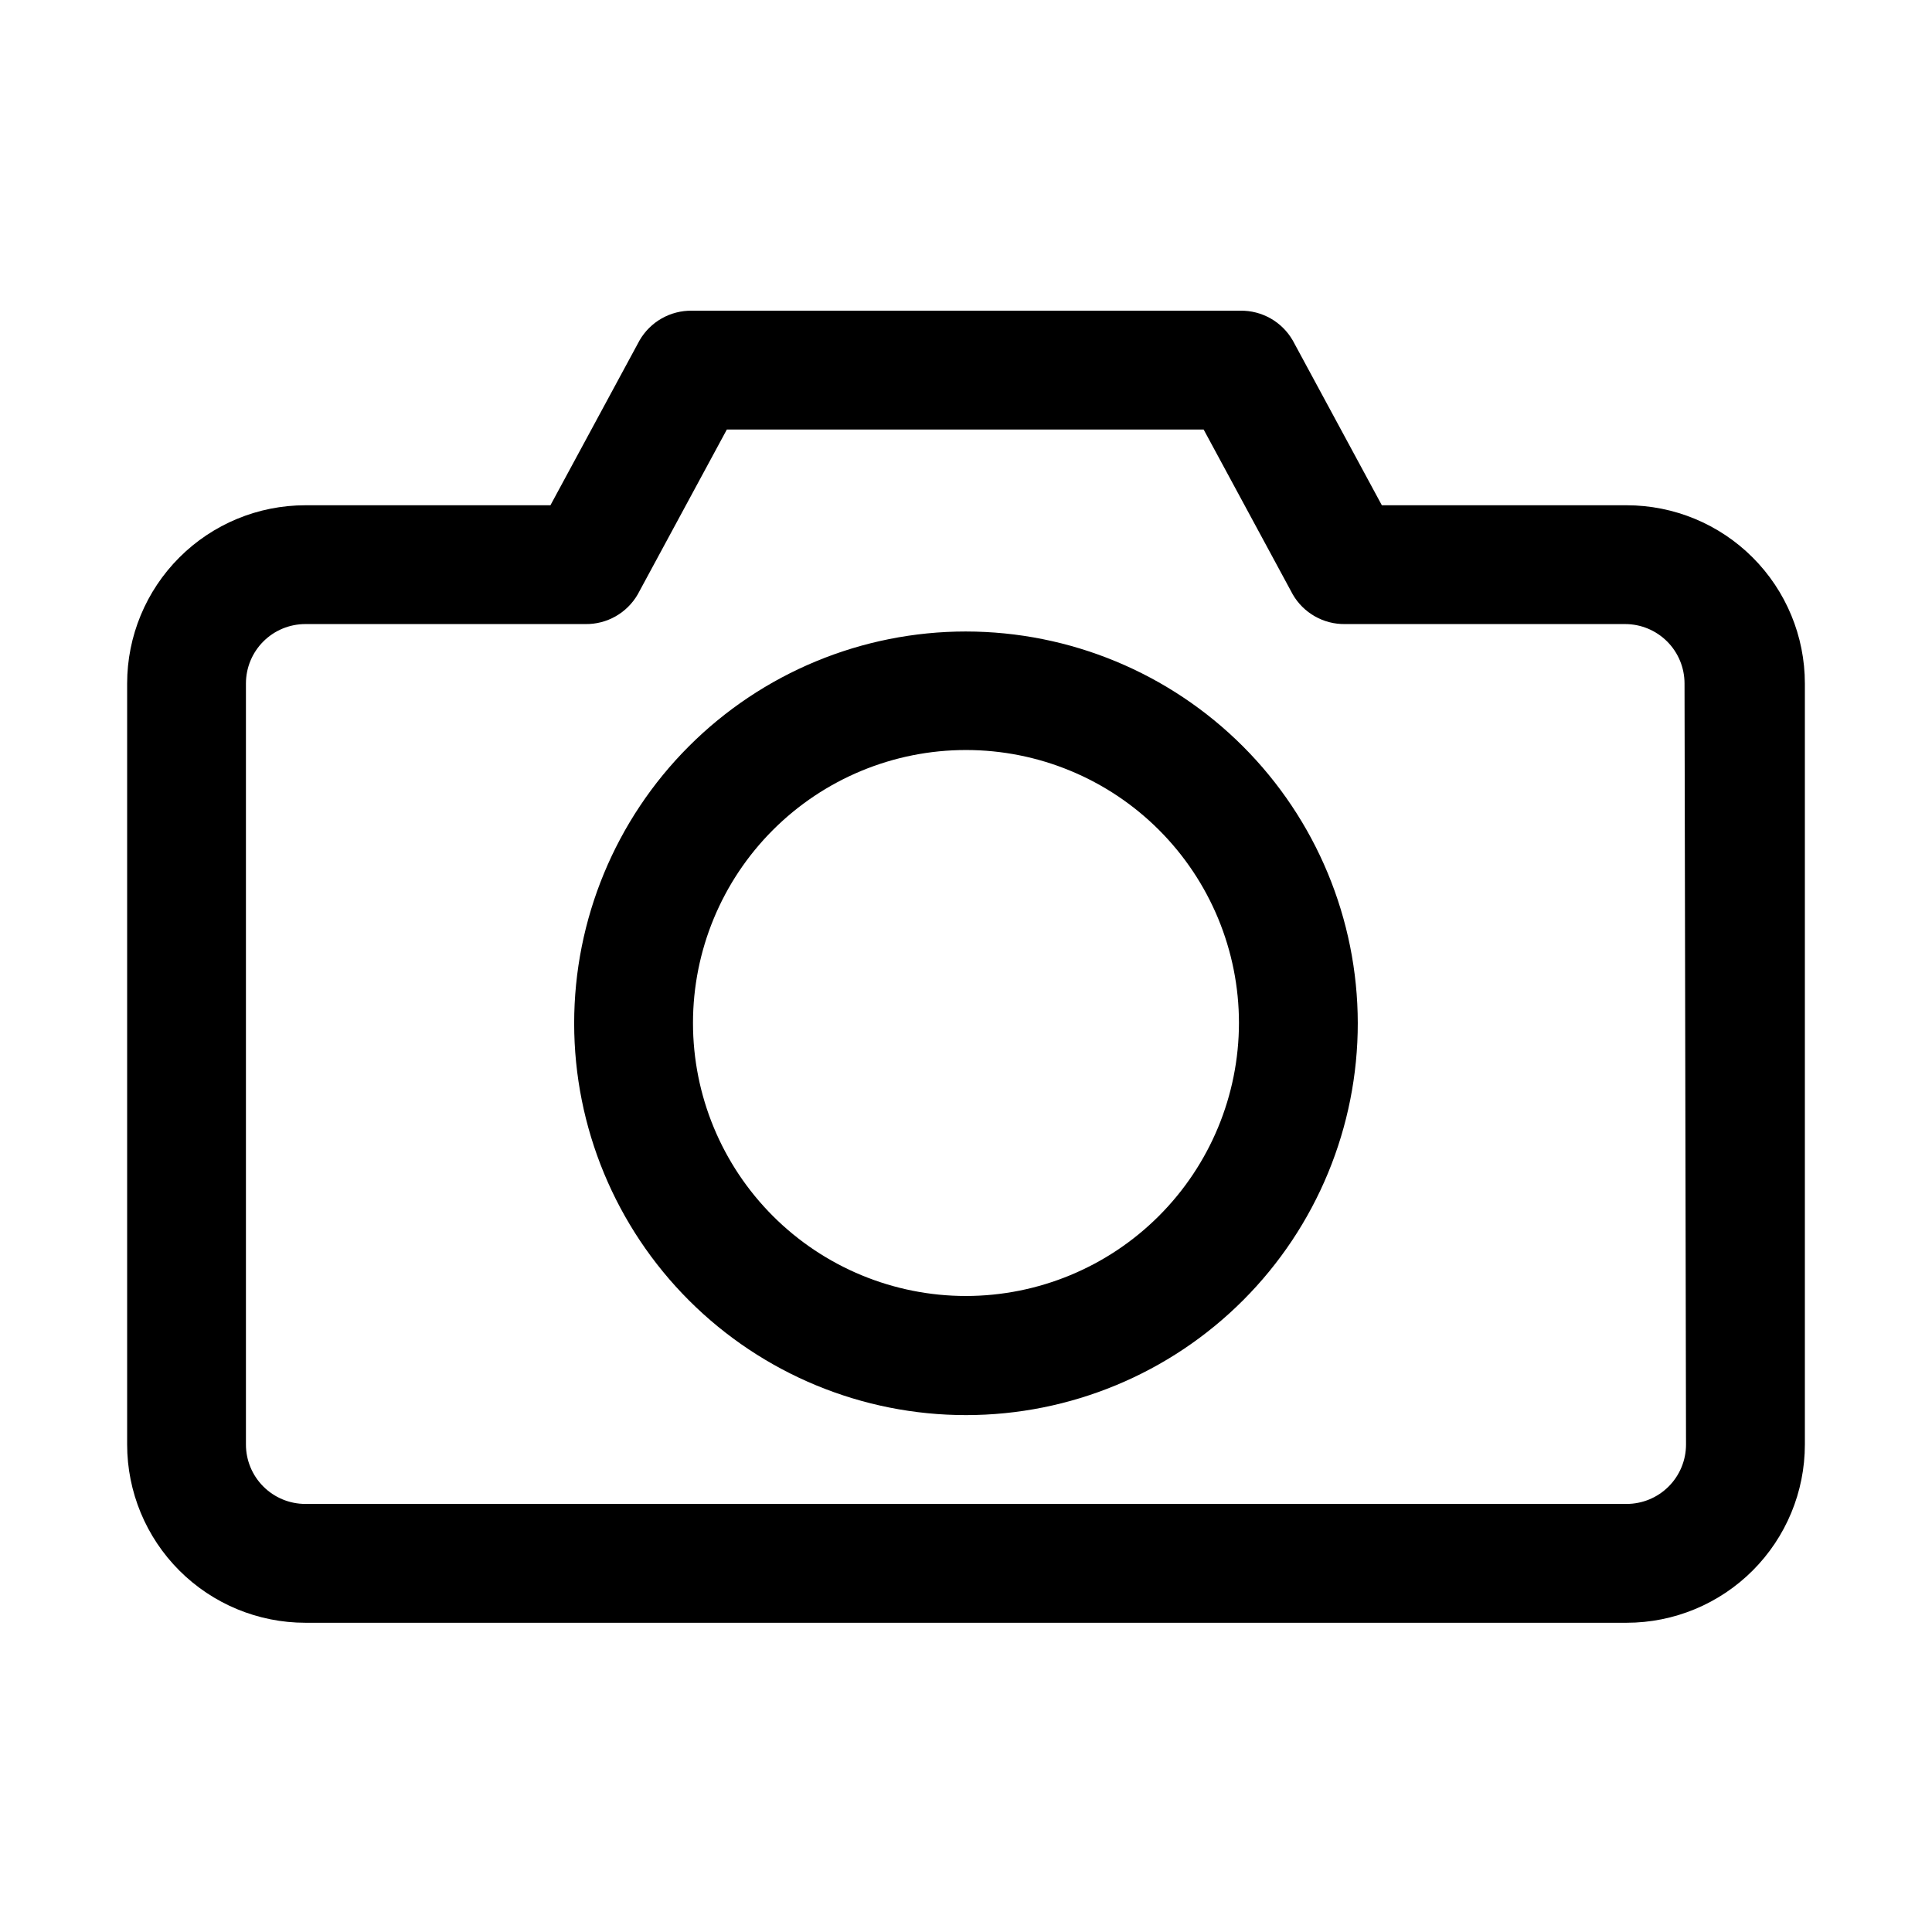 <?xml version="1.0" encoding="UTF-8"?>
<!-- Uploaded to: SVG Repo, www.svgrepo.com, Generator: SVG Repo Mixer Tools -->
<svg fill="#000000" width="800px" height="800px" version="1.1" viewBox="144 144 512 512" xmlns="http://www.w3.org/2000/svg">
 <path d="m575.07 277.9h-64.867l-23.617-43.691v0.004c-1.398-2.426-3.422-4.438-5.856-5.82-2.438-1.383-5.199-2.094-8-2.055h-145.39c-2.801-0.039-5.562 0.672-7.996 2.055-2.438 1.383-4.457 3.394-5.859 5.82l-23.617 43.691-64.941-0.004c-12.527 0-24.543 4.977-33.398 13.836-8.859 8.855-13.836 20.871-13.836 33.398v201.68c0 12.527 4.977 24.539 13.836 33.398 8.855 8.859 20.871 13.836 33.398 13.836h350.15c12.523 0 24.539-4.977 33.395-13.836 8.859-8.859 13.836-20.871 13.836-33.398v-201.68c0-12.527-4.977-24.543-13.836-33.398-8.855-8.859-20.871-13.836-33.395-13.836zm15.742 248.91c0 4.176-1.66 8.18-4.613 11.133-2.949 2.953-6.957 4.613-11.129 4.613h-350.15c-4.176 0-8.18-1.66-11.133-4.613s-4.613-6.957-4.613-11.133v-201.68c0-4.176 1.66-8.18 4.613-11.133s6.957-4.613 11.133-4.613h74.234-0.004c2.801 0.039 5.562-0.668 8-2.055 2.434-1.383 4.457-3.391 5.856-5.816l23.617-43.691h126.35l23.617 43.691h-0.004c1.402 2.426 3.422 4.434 5.859 5.816 2.434 1.387 5.195 2.094 7.996 2.055h74.234c4.176 0 8.18 1.66 11.133 4.613s4.609 6.957 4.609 11.133zm-190.82-215.46c-27.543 0-53.957 10.941-73.43 30.422-19.473 19.477-30.41 45.895-30.402 73.438 0.004 27.543 10.957 53.953 30.438 73.422 19.484 19.469 45.902 30.398 73.445 30.383 27.543-0.016 53.953-10.969 73.414-30.457 19.465-19.488 30.387-45.91 30.367-73.453-0.043-27.52-11-53.895-30.465-73.348-19.465-19.449-45.852-30.387-73.367-30.406zm0 176.1c-19.188 0-37.59-7.621-51.156-21.188-13.566-13.57-21.188-31.969-21.188-51.156s7.621-37.59 21.188-51.156c13.566-13.566 31.969-21.188 51.156-21.188 19.184 0 37.586 7.621 51.152 21.188 13.566 13.566 21.191 31.969 21.191 51.156-0.023 19.18-7.652 37.57-21.215 51.133s-31.949 21.191-51.129 21.211z"/>
</svg>